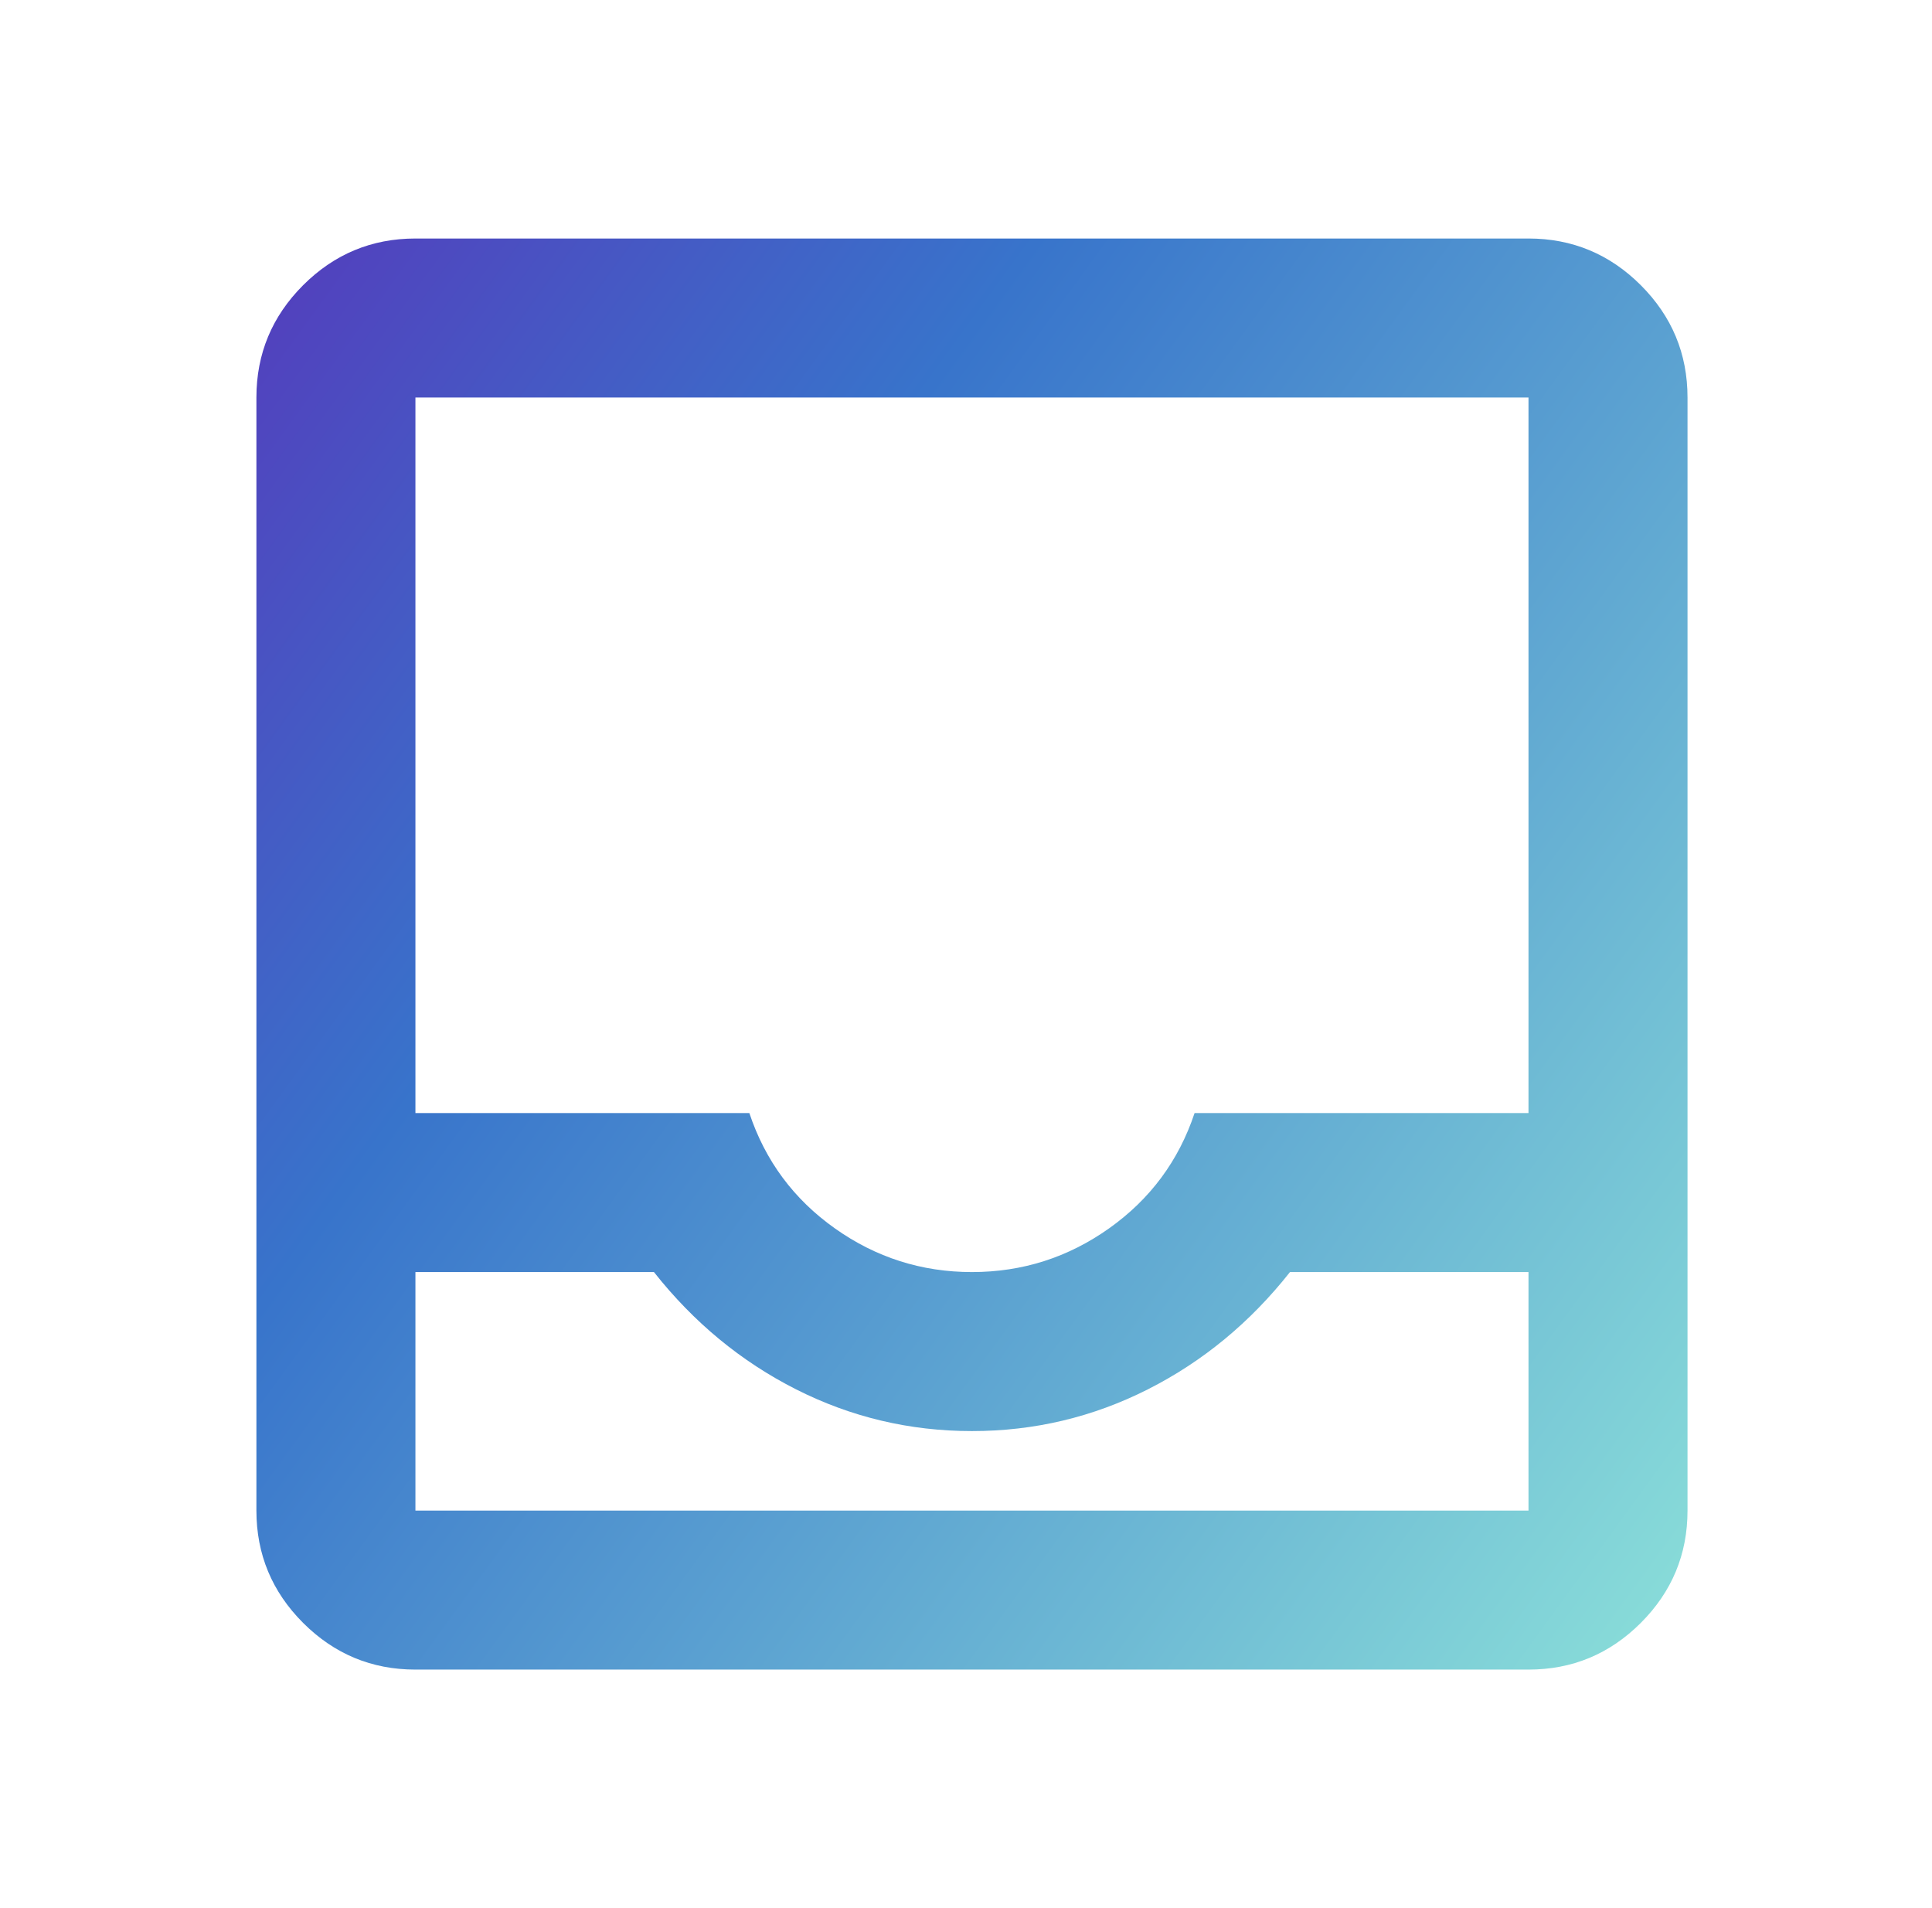 <svg width="81" height="80" viewBox="0 0 81 80" fill="none" xmlns="http://www.w3.org/2000/svg">
<path d="M17.417 70C15.583 70 14.014 69.347 12.708 68.042C11.403 66.736 10.75 65.167 10.75 63.333V16.667C10.75 14.833 11.403 13.264 12.708 11.958C14.014 10.653 15.583 10 17.417 10H64.083C65.917 10 67.486 10.653 68.792 11.958C70.097 13.264 70.75 14.833 70.75 16.667V63.333C70.75 65.167 70.097 66.736 68.792 68.042C67.486 69.347 65.917 70 64.083 70H17.417ZM17.417 63.333H64.083V53.333H54.083C52.417 55.444 50.431 57.083 48.125 58.25C45.819 59.417 43.361 60 40.75 60C38.139 60 35.681 59.417 33.375 58.25C31.069 57.083 29.083 55.444 27.417 53.333H17.417V63.333ZM40.75 53.333C42.861 53.333 44.778 52.722 46.5 51.5C48.222 50.278 49.417 48.667 50.083 46.667H64.083V16.667H17.417V46.667H31.417C32.083 48.667 33.278 50.278 35 51.5C36.722 52.722 38.639 53.333 40.75 53.333Z" fill="url(#paint0_linear_247_209)"/>
<defs>
<linearGradient id="paint0_linear_247_209" x1="81.55" y1="80.8" x2="-15.25" y2="10.4" gradientUnits="userSpaceOnUse">
<stop stop-color="#A1FCDD"/>
<stop offset="0.605" stop-color="#3874CB"/>
<stop offset="1" stop-color="#6A11B1"/>
</linearGradient>
</defs>
</svg>
